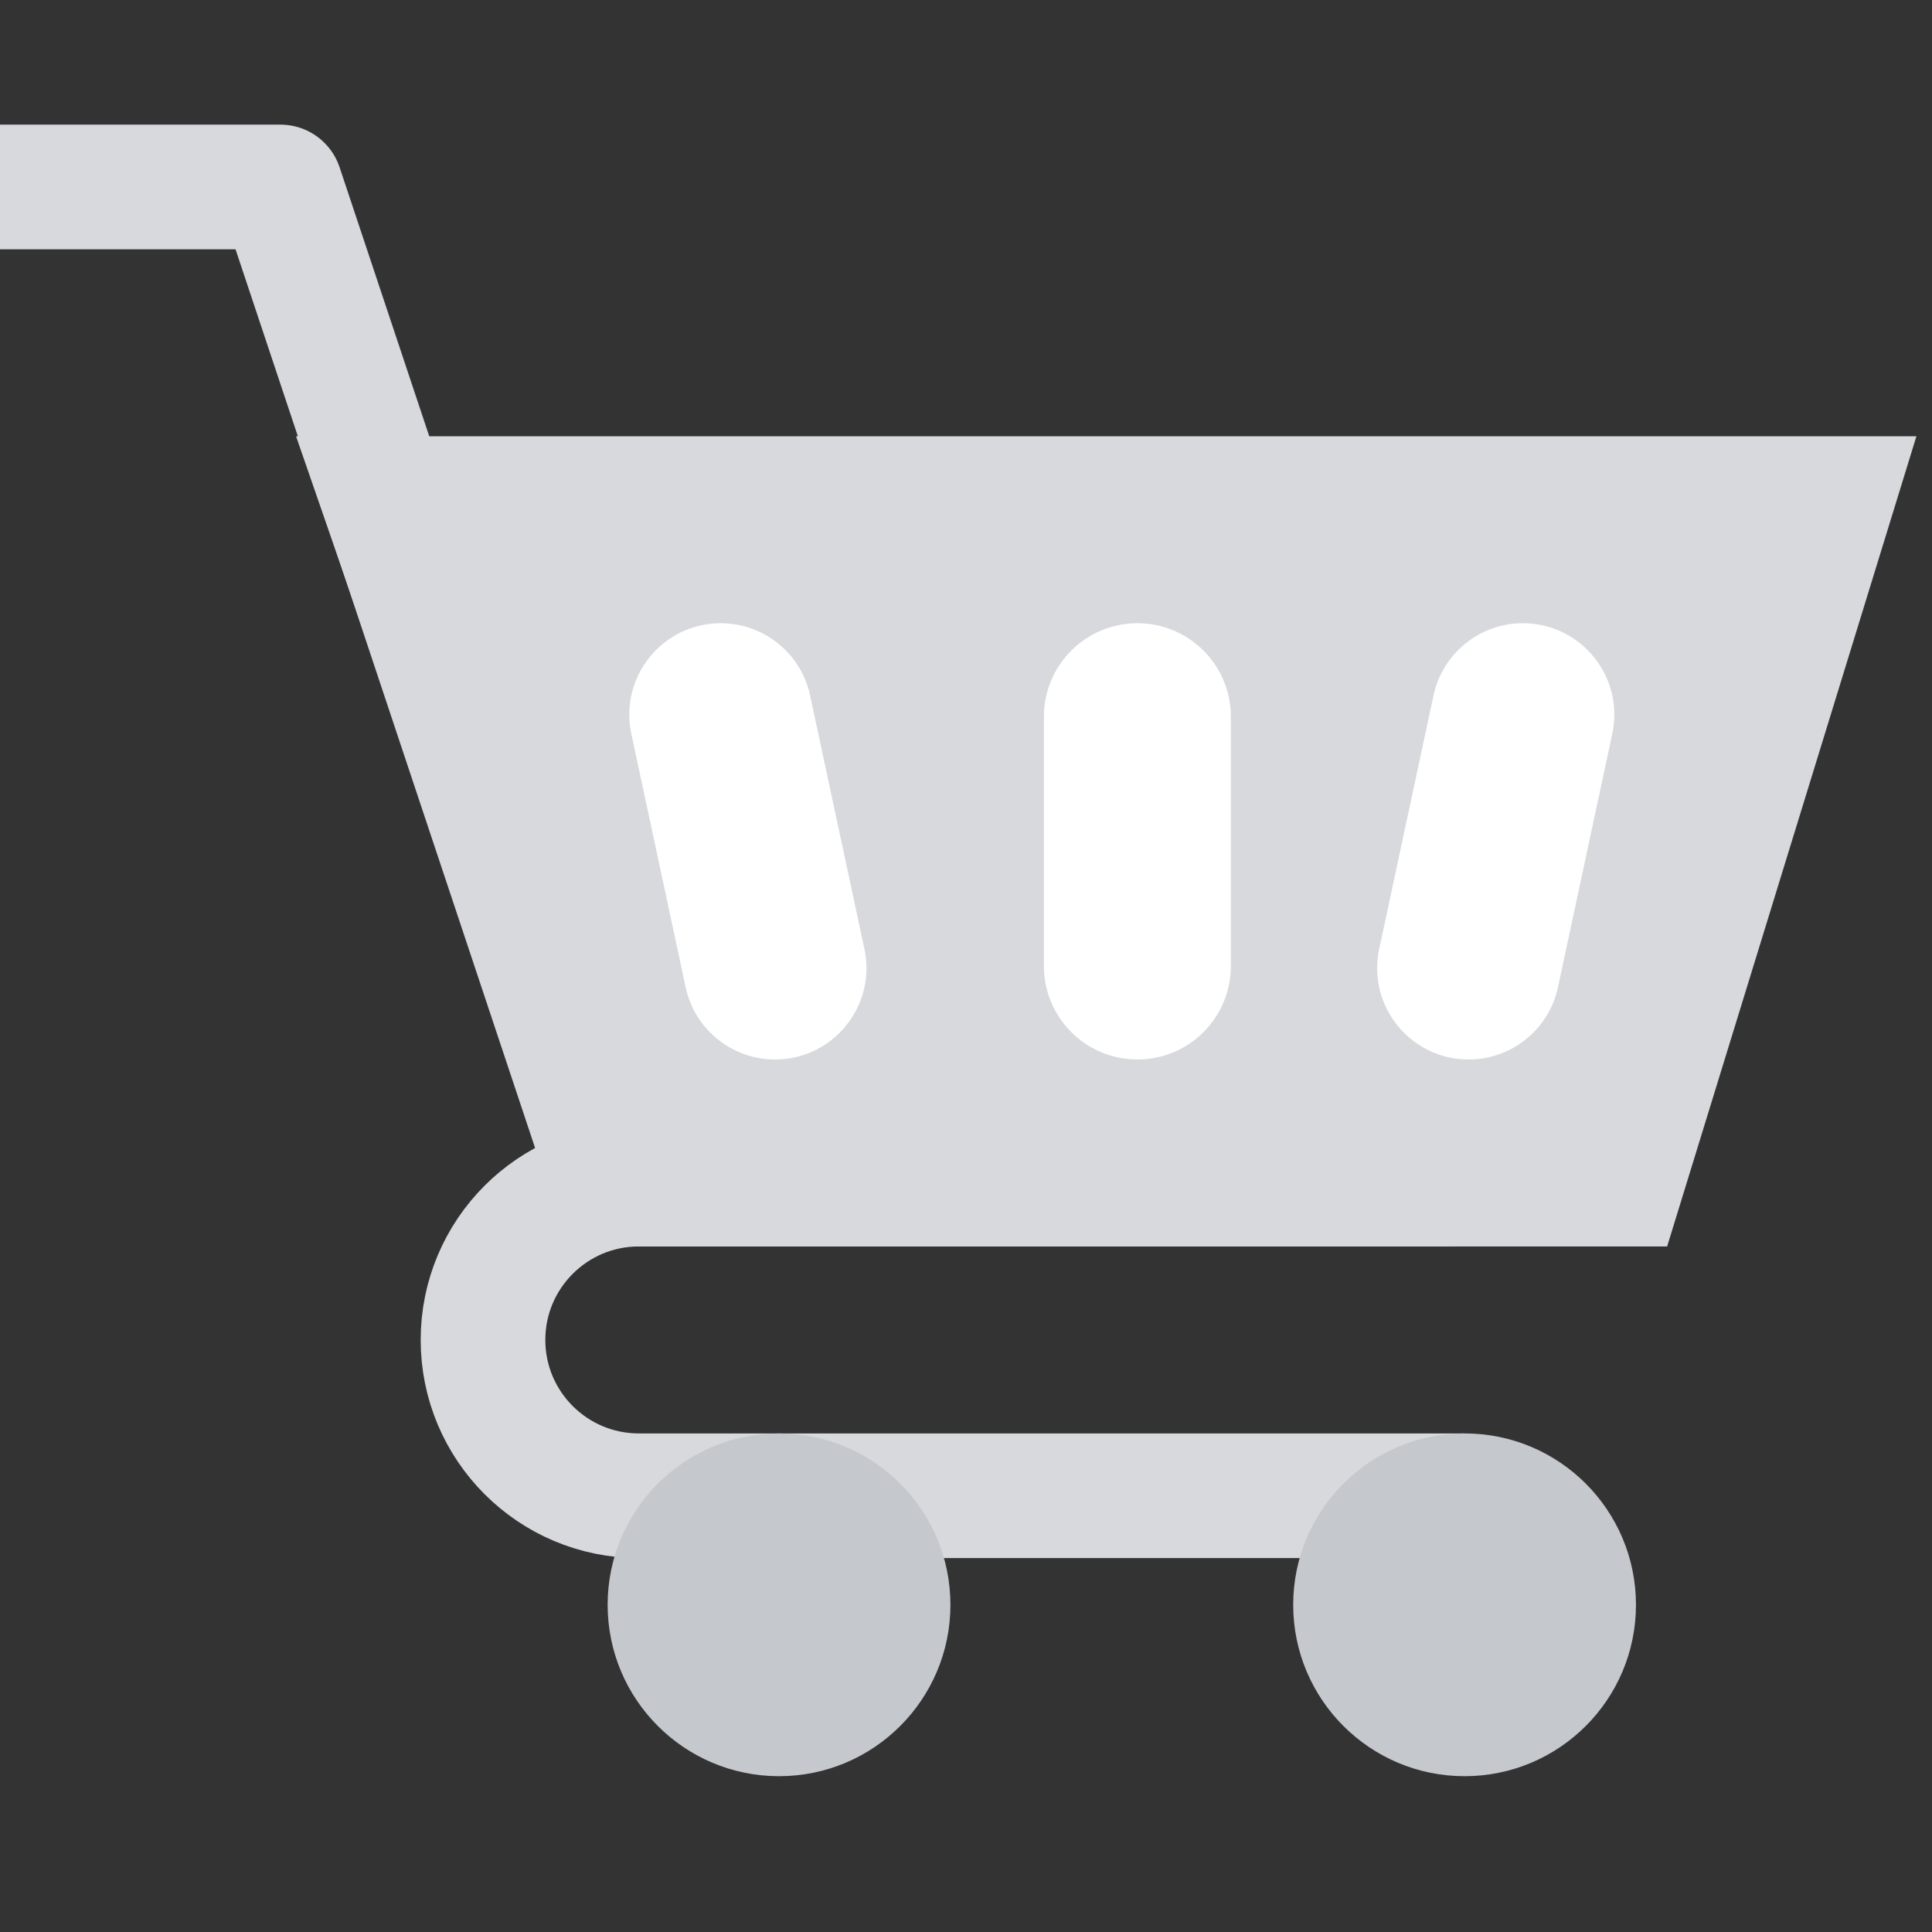 <svg width="62" height="62" viewBox="0 0 62 62" fill="none" xmlns="http://www.w3.org/2000/svg">
<rect x="0" y="0" width="62" height="62" fill="#333333" stroke="none"/>
<g clip-path="url(#clip0_624_36869)">
<path d="M19.924 38L12.309 16H58.792L52.023 38H19.924Z" fill="#D7D9DD" stroke="#D7D9DD" stroke-width="4"/>
<path d="M1 6H9L19.5 37.5" stroke="#D7D9DD" stroke-width="4" stroke-linecap="square" stroke-linejoin="round"/>
<path d="M46.5 38H20.5C17.739 38 15.5 40.239 15.5 43V43C15.5 45.761 17.739 48 20.5 48H47" stroke="#D7D9DD" stroke-width="4"/>
<circle cx="47" cy="51.5" r="5.5" fill="#C5C8CC"/>
<circle cx="25" cy="51.5" r="5.5" fill="#C5C8CC"/>
<path d="M33.5 23C33.5 21.343 34.843 20 36.5 20C38.157 20 39.5 21.343 39.5 23V31C39.5 32.657 38.157 34 36.5 34C34.843 34 33.5 32.657 33.5 31V23Z" fill="white"/>
<path d="M51.74 23.548C52.131 21.722 50.739 20 48.871 20C47.488 20 46.293 20.966 46.003 22.319L44.26 30.452C43.869 32.278 45.261 34 47.129 34C48.512 34 49.707 33.034 49.997 31.681L51.74 23.548Z" fill="white"/>
<path d="M20.26 23.548C19.869 21.722 21.261 20 23.129 20C24.512 20 25.707 20.966 25.997 22.319L27.74 30.452C28.131 32.278 26.739 34 24.871 34C23.488 34 22.293 33.034 22.003 31.681L20.26 23.548Z" fill="white"/>
</g>
<defs>
<clipPath id="clip0_624_36869">
<rect width="62" height="62" fill="white"/>
</clipPath>
</defs>
</svg>
